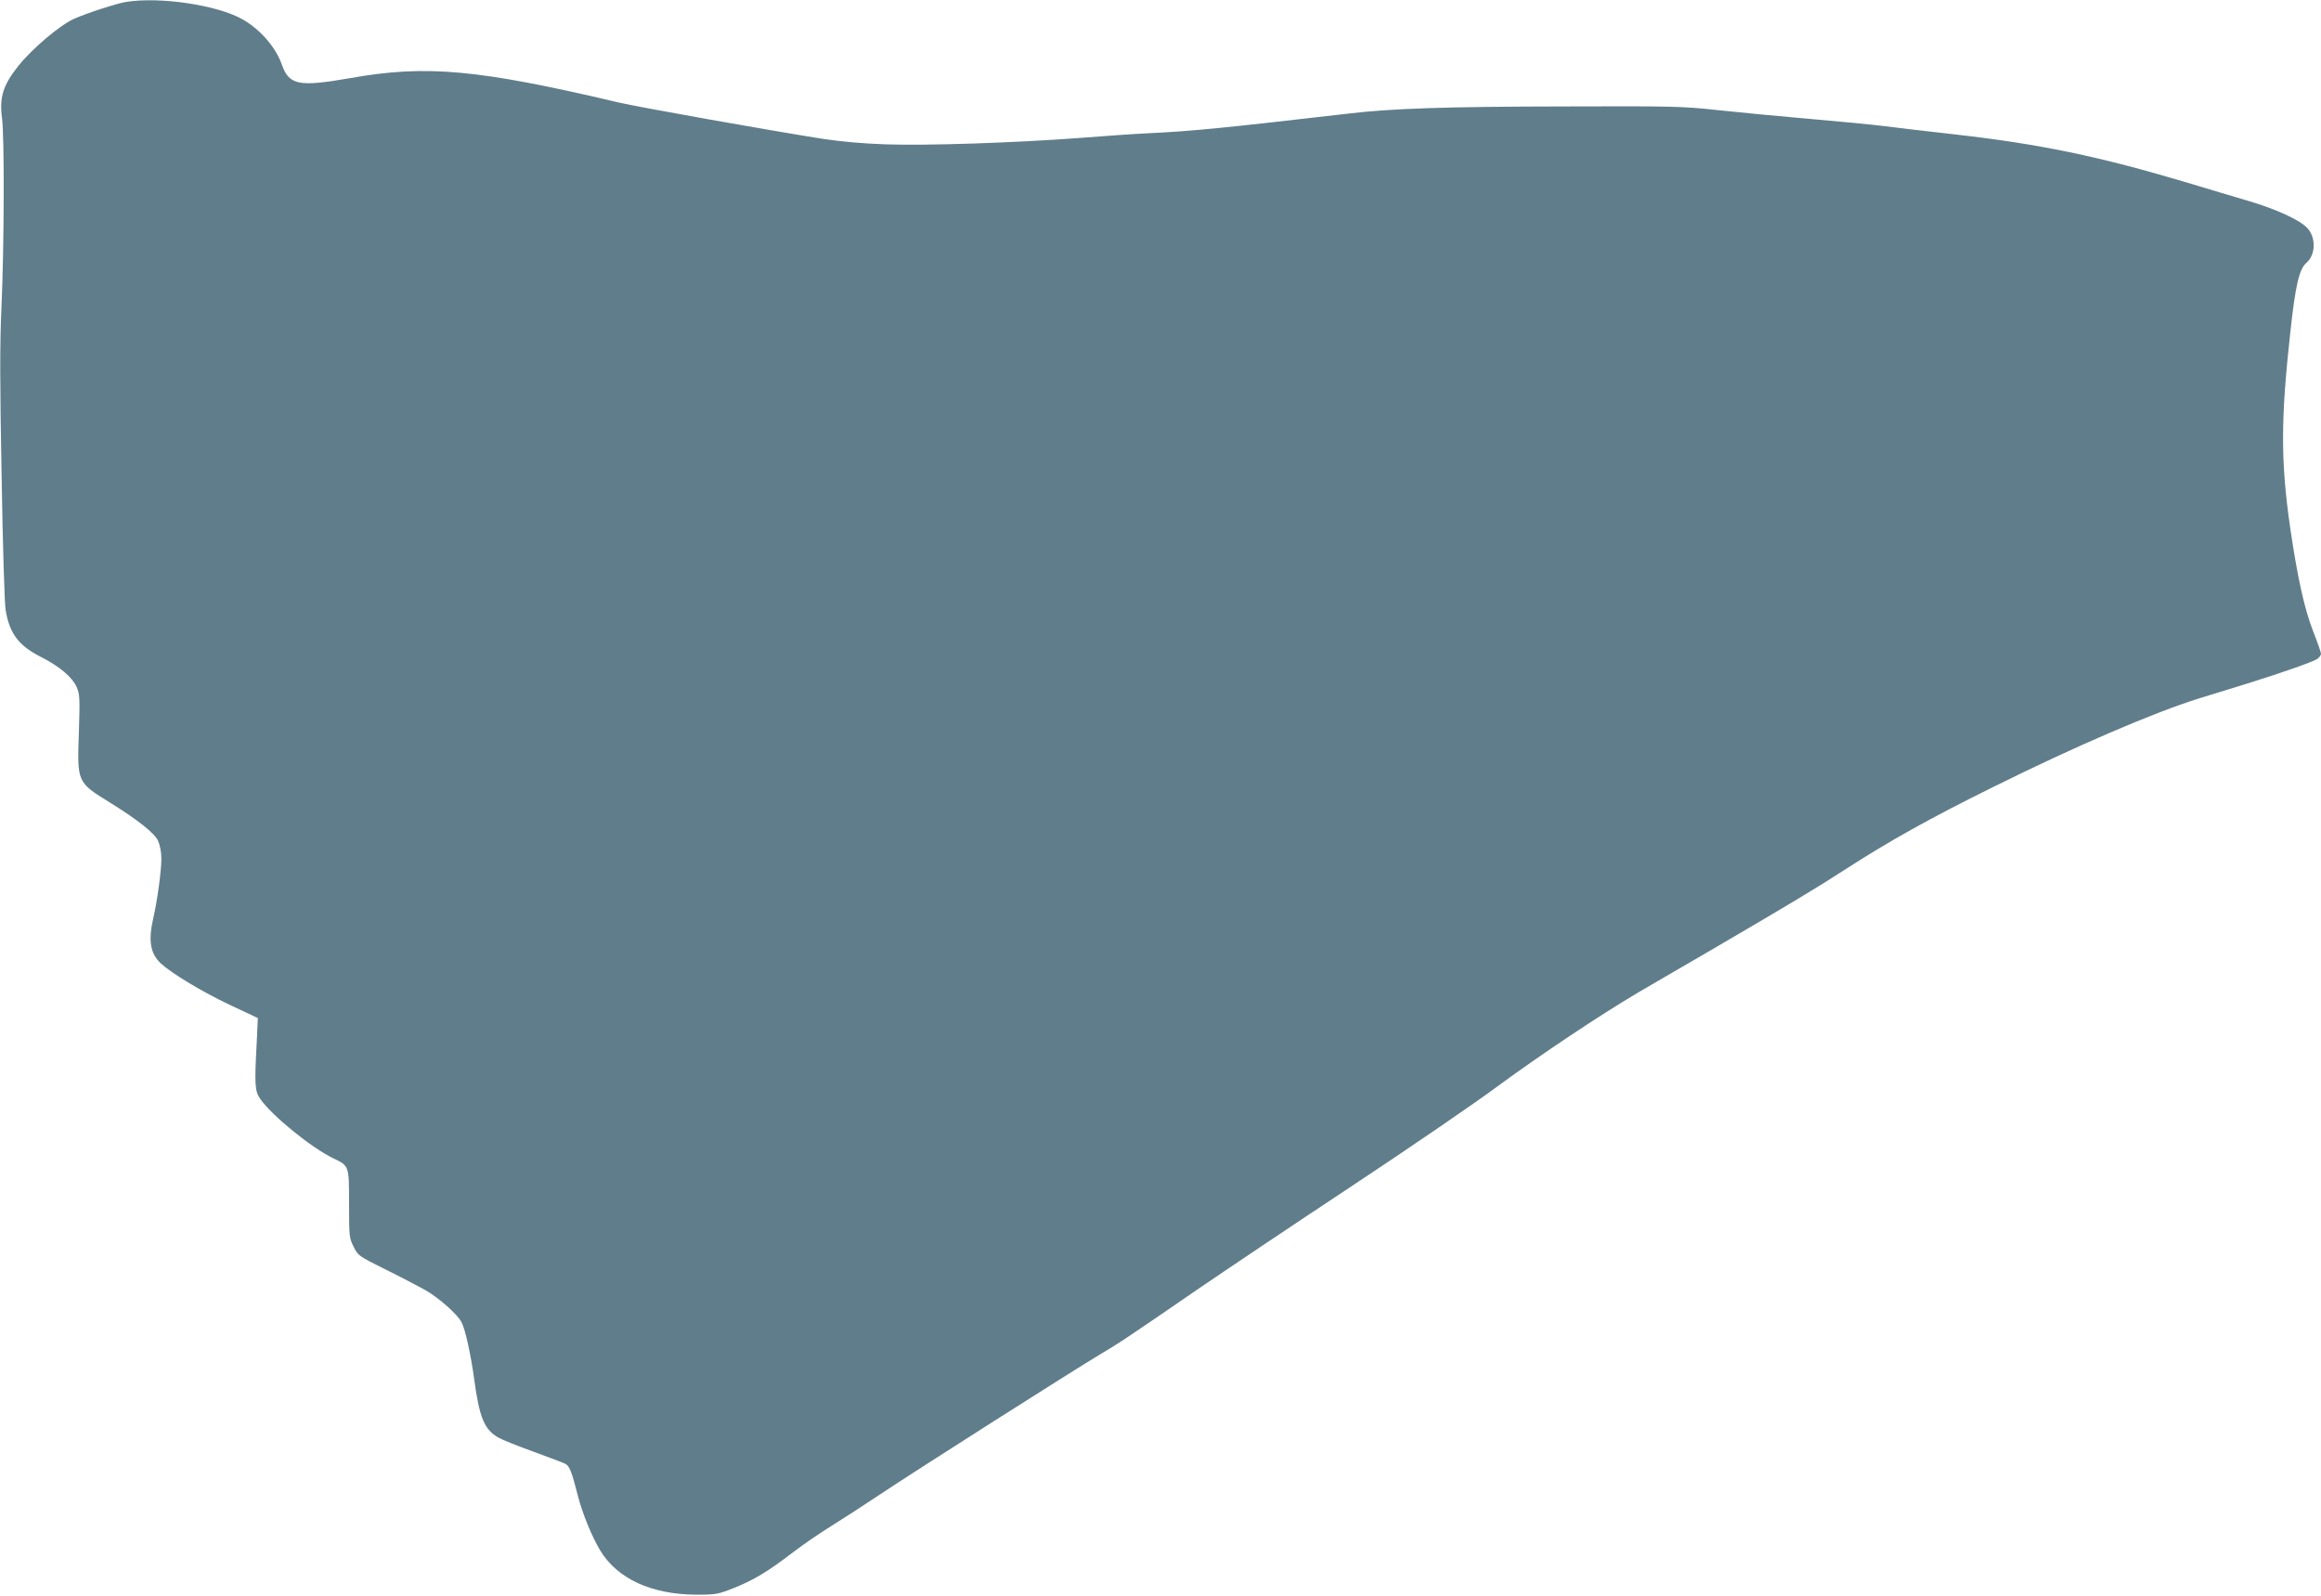 <?xml version="1.0" standalone="no"?>
<!DOCTYPE svg PUBLIC "-//W3C//DTD SVG 20010904//EN"
 "http://www.w3.org/TR/2001/REC-SVG-20010904/DTD/svg10.dtd">
<svg version="1.0" xmlns="http://www.w3.org/2000/svg"
 width="1280pt" height="880pt" viewBox="0 0 1280 880"
 preserveAspectRatio="xMidYMid meet">
<g transform="translate(0,880) scale(0.1,-0.1)"
fill="#607d8b" stroke="none">
<path d="M693 8789 c-49 -8 -210 -60 -283 -92 -78 -34 -232 -164 -310 -262
-83 -104 -104 -172 -89 -285 14 -100 12 -721 -3 -1045 -9 -201 -9 -413 1 -935
6 -371 16 -702 22 -734 22 -131 72 -197 197 -260 99 -50 170 -110 194 -163 18
-42 19 -58 13 -251 -10 -276 -10 -276 170 -387 155 -96 248 -170 267 -212 10
-23 18 -63 18 -98 0 -69 -23 -235 -45 -330 -28 -122 -16 -193 41 -247 62 -57
227 -156 378 -228 l158 -74 -6 -131 c-13 -240 -11 -272 20 -316 63 -91 282
-269 401 -326 89 -43 88 -39 88 -252 0 -178 1 -188 25 -236 24 -49 28 -52 175
-125 83 -41 182 -93 220 -114 74 -42 178 -134 200 -177 21 -39 52 -181 70
-314 29 -214 56 -279 134 -323 21 -12 108 -47 192 -77 85 -31 164 -61 176 -67
23 -11 36 -43 69 -173 24 -96 77 -227 124 -305 94 -156 283 -243 530 -244 110
0 119 2 210 38 109 44 184 89 325 197 55 42 150 107 210 144 61 38 182 116
270 175 194 130 1085 696 1210 770 97 57 143 87 540 360 143 98 523 353 845
566 322 213 689 464 815 558 233 171 558 388 773 515 64 37 243 142 397 231
423 247 585 344 750 451 232 150 461 278 805 448 451 224 890 413 1142 491 73
23 192 59 263 81 192 60 360 119 384 135 12 9 21 21 21 29 0 7 -20 65 -45 128
-47 122 -85 294 -125 567 -53 368 -52 599 1 1080 28 258 49 347 89 381 52 45
53 143 2 194 -43 44 -171 102 -319 146 -76 22 -228 68 -338 101 -493 147 -815
214 -1295 268 -146 16 -318 37 -382 45 -65 8 -251 26 -415 40 -164 14 -390 36
-503 48 -192 21 -245 22 -848 20 -644 -1 -948 -11 -1182 -39 -701 -81 -861
-97 -1110 -109 -69 -3 -240 -15 -380 -26 -346 -26 -834 -43 -1065 -35 -124 4
-245 15 -345 30 -293 46 -1023 176 -1129 201 -776 183 -1061 209 -1481 134
-281 -49 -335 -39 -375 73 -33 96 -118 194 -215 250 -138 80 -460 128 -647 97z"/>
</g>
</svg>
